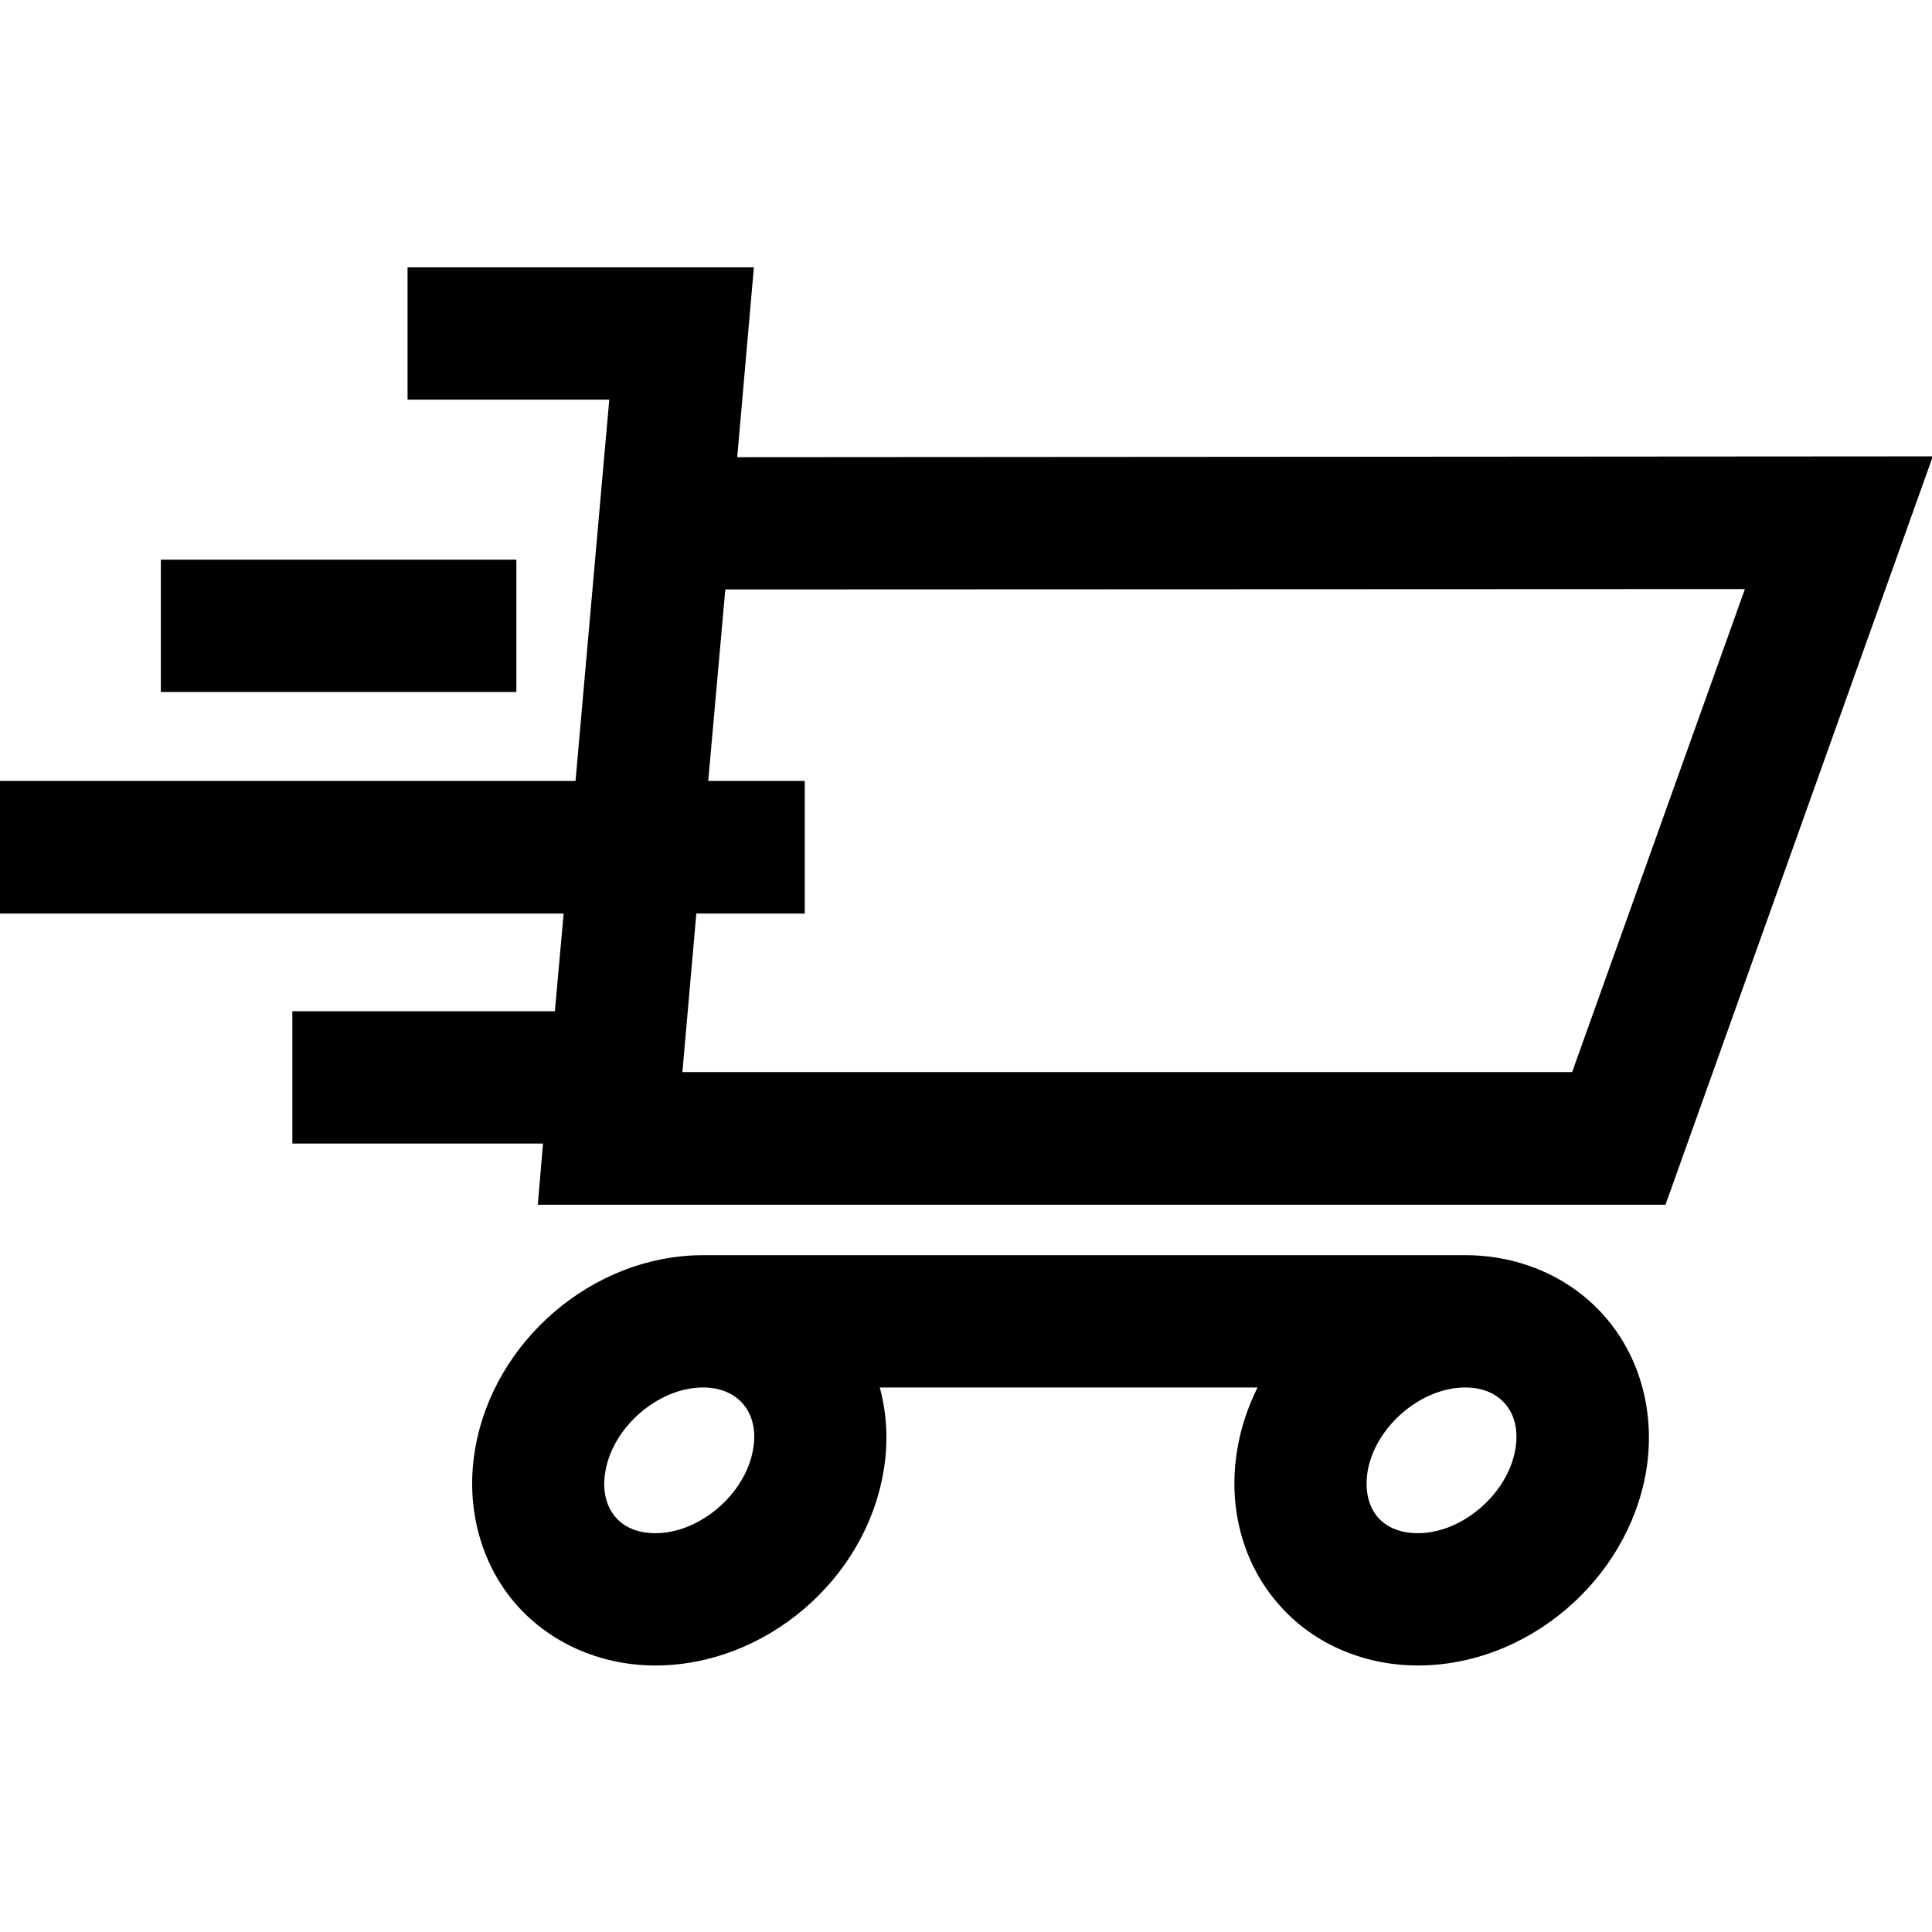 <?xml version="1.0" encoding="UTF-8"?>
<svg xmlns="http://www.w3.org/2000/svg" xmlns:xlink="http://www.w3.org/1999/xlink" width="19pt" height="19pt" viewBox="0 0 19 19">
  <g id="surface1">
    <path style=" stroke:none;fill-rule:nonzero;fill:rgb(0%,0%,0%);fill-opacity:1;" d="M 19.008 4.488 L 7.25 4.496 L 7.414 2.629 L 4.008 2.629 L 4.008 3.93 L 5.992 3.93 L 5.938 4.535 L 5.66 7.68 L 0 7.68 L 0 8.984 L 5.543 8.984 L 5.457 9.945 L 2.875 9.945 L 2.875 11.246 L 5.34 11.246 L 5.289 11.848 L 16.379 11.848 Z M 6.711 10.543 L 6.848 8.984 L 7.914 8.984 L 7.914 7.68 L 6.965 7.68 L 7.133 5.797 L 17.16 5.793 L 15.461 10.543 Z M 6.711 10.543 "></path>
    <path style=" stroke:none;fill-rule:nonzero;fill:rgb(0%,0%,0%);fill-opacity:1;" d="M 12.555 15.754 C 12.887 16.152 13.395 16.379 13.945 16.379 C 15.02 16.379 16.004 15.543 16.188 14.473 C 16.281 13.918 16.141 13.371 15.801 12.969 C 15.465 12.57 14.957 12.344 14.41 12.344 L 6.914 12.344 C 5.836 12.344 4.852 13.184 4.672 14.254 C 4.578 14.805 4.719 15.355 5.055 15.754 C 5.391 16.152 5.898 16.379 6.445 16.379 C 7.52 16.379 8.508 15.543 8.688 14.473 C 8.738 14.188 8.723 13.906 8.652 13.645 L 12.367 13.645 C 12.273 13.836 12.203 14.039 12.168 14.254 C 12.074 14.805 12.215 15.355 12.555 15.754 Z M 7.309 13.809 C 7.402 13.918 7.438 14.074 7.406 14.254 C 7.332 14.691 6.883 15.078 6.445 15.078 C 6.277 15.078 6.141 15.023 6.051 14.918 C 5.957 14.805 5.922 14.648 5.953 14.473 C 6.027 14.031 6.477 13.645 6.914 13.645 C 7.082 13.645 7.219 13.703 7.309 13.809 Z M 14.805 13.809 C 14.898 13.918 14.934 14.074 14.902 14.254 C 14.828 14.691 14.379 15.078 13.945 15.078 C 13.773 15.078 13.637 15.023 13.547 14.918 C 13.453 14.805 13.422 14.648 13.449 14.473 C 13.523 14.031 13.973 13.645 14.41 13.645 C 14.578 13.645 14.715 13.703 14.805 13.809 Z M 14.805 13.809 "></path>
    <path style=" stroke:none;fill-rule:nonzero;fill:rgb(0%,0%,0%);fill-opacity:1;" d="M 1.582 5.504 L 5.078 5.504 L 5.078 6.805 L 1.582 6.805 Z M 1.582 5.504 "></path>
  </g>
</svg>
